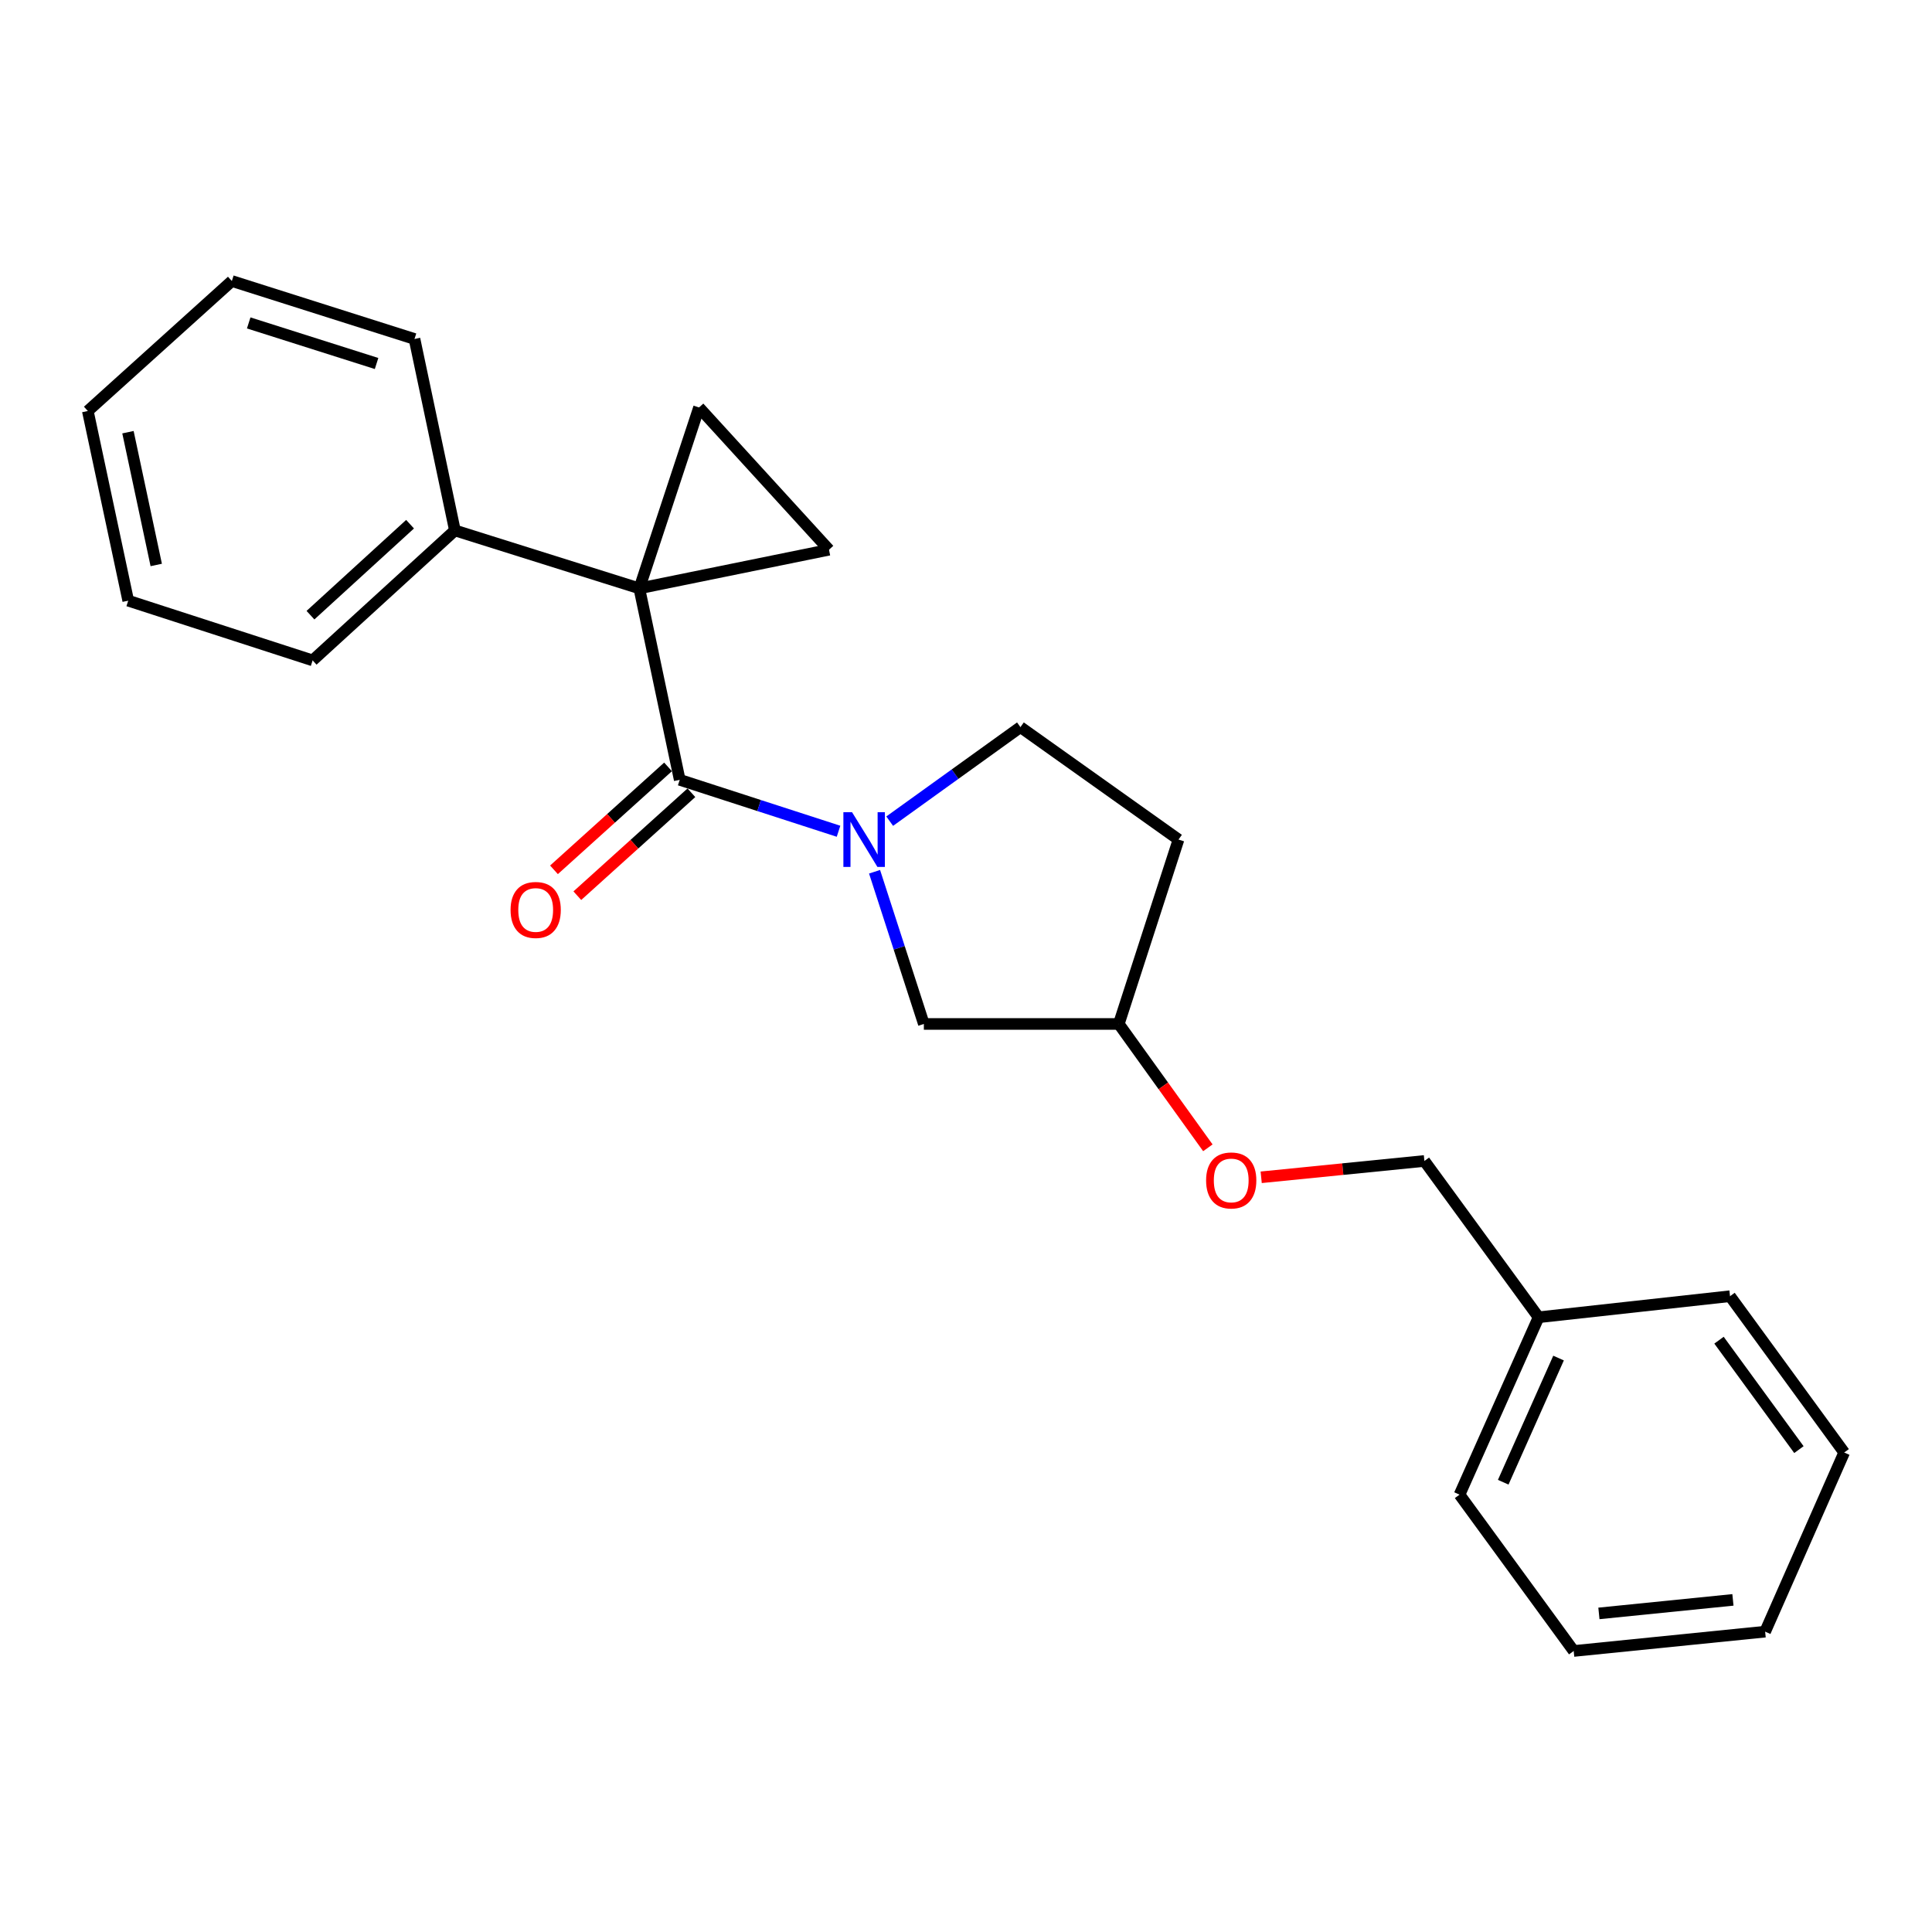 <?xml version='1.0' encoding='iso-8859-1'?>
<svg version='1.1' baseProfile='full'
              xmlns='http://www.w3.org/2000/svg'
                      xmlns:rdkit='http://www.rdkit.org/xml'
                      xmlns:xlink='http://www.w3.org/1999/xlink'
                  xml:space='preserve'
width='1000px' height='1000px' viewBox='0 0 1000 1000'>
<!-- END OF HEADER -->
<rect style='opacity:1.0;fill:#FFFFFF;stroke:none' width='1000' height='1000' x='0' y='0'> </rect>
<path class='bond-0' d='M 330.909,304.546 L 351.822,403.636' style='fill:none;fill-rule:evenodd;stroke:#000000;stroke-width:6px;stroke-linecap:butt;stroke-linejoin:miter;stroke-opacity:1' />
<path class='bond-1' d='M 330.909,304.546 L 429.087,284.546' style='fill:none;fill-rule:evenodd;stroke:#000000;stroke-width:6px;stroke-linecap:butt;stroke-linejoin:miter;stroke-opacity:1' />
<path class='bond-2' d='M 330.909,304.546 L 361.822,210.908' style='fill:none;fill-rule:evenodd;stroke:#000000;stroke-width:6px;stroke-linecap:butt;stroke-linejoin:miter;stroke-opacity:1' />
<path class='bond-3' d='M 330.909,304.546 L 235.457,274.546' style='fill:none;fill-rule:evenodd;stroke:#000000;stroke-width:6px;stroke-linecap:butt;stroke-linejoin:miter;stroke-opacity:1' />
<path class='bond-4' d='M 351.822,403.636 L 392.924,416.947' style='fill:none;fill-rule:evenodd;stroke:#000000;stroke-width:6px;stroke-linecap:butt;stroke-linejoin:miter;stroke-opacity:1' />
<path class='bond-4' d='M 392.924,416.947 L 434.025,430.258' style='fill:none;fill-rule:evenodd;stroke:#0000FF;stroke-width:6px;stroke-linecap:butt;stroke-linejoin:miter;stroke-opacity:1' />
<path class='bond-5' d='M 345.78,396.941 L 316.26,423.58' style='fill:none;fill-rule:evenodd;stroke:#000000;stroke-width:6px;stroke-linecap:butt;stroke-linejoin:miter;stroke-opacity:1' />
<path class='bond-5' d='M 316.26,423.58 L 286.74,450.219' style='fill:none;fill-rule:evenodd;stroke:#FF0000;stroke-width:6px;stroke-linecap:butt;stroke-linejoin:miter;stroke-opacity:1' />
<path class='bond-5' d='M 357.863,410.331 L 328.343,436.97' style='fill:none;fill-rule:evenodd;stroke:#000000;stroke-width:6px;stroke-linecap:butt;stroke-linejoin:miter;stroke-opacity:1' />
<path class='bond-5' d='M 328.343,436.97 L 298.824,463.61' style='fill:none;fill-rule:evenodd;stroke:#FF0000;stroke-width:6px;stroke-linecap:butt;stroke-linejoin:miter;stroke-opacity:1' />
<path class='bond-6' d='M 452.672,451.217 L 465.429,490.608' style='fill:none;fill-rule:evenodd;stroke:#0000FF;stroke-width:6px;stroke-linecap:butt;stroke-linejoin:miter;stroke-opacity:1' />
<path class='bond-6' d='M 465.429,490.608 L 478.186,530' style='fill:none;fill-rule:evenodd;stroke:#000000;stroke-width:6px;stroke-linecap:butt;stroke-linejoin:miter;stroke-opacity:1' />
<path class='bond-7' d='M 460.505,425.032 L 494.341,400.696' style='fill:none;fill-rule:evenodd;stroke:#0000FF;stroke-width:6px;stroke-linecap:butt;stroke-linejoin:miter;stroke-opacity:1' />
<path class='bond-7' d='M 494.341,400.696 L 528.177,376.361' style='fill:none;fill-rule:evenodd;stroke:#000000;stroke-width:6px;stroke-linecap:butt;stroke-linejoin:miter;stroke-opacity:1' />
<path class='bond-8' d='M 429.087,284.546 L 361.822,210.908' style='fill:none;fill-rule:evenodd;stroke:#000000;stroke-width:6px;stroke-linecap:butt;stroke-linejoin:miter;stroke-opacity:1' />
<path class='bond-9' d='M 478.186,530 L 579.089,530' style='fill:none;fill-rule:evenodd;stroke:#000000;stroke-width:6px;stroke-linecap:butt;stroke-linejoin:miter;stroke-opacity:1' />
<path class='bond-10' d='M 235.457,274.546 L 161.819,341.821' style='fill:none;fill-rule:evenodd;stroke:#000000;stroke-width:6px;stroke-linecap:butt;stroke-linejoin:miter;stroke-opacity:1' />
<path class='bond-10' d='M 212.246,271.321 L 160.699,318.414' style='fill:none;fill-rule:evenodd;stroke:#000000;stroke-width:6px;stroke-linecap:butt;stroke-linejoin:miter;stroke-opacity:1' />
<path class='bond-11' d='M 235.457,274.546 L 214.545,175.456' style='fill:none;fill-rule:evenodd;stroke:#000000;stroke-width:6px;stroke-linecap:butt;stroke-linejoin:miter;stroke-opacity:1' />
<path class='bond-12' d='M 528.177,376.361 L 610.002,434.548' style='fill:none;fill-rule:evenodd;stroke:#000000;stroke-width:6px;stroke-linecap:butt;stroke-linejoin:miter;stroke-opacity:1' />
<path class='bond-13' d='M 610.002,434.548 L 579.089,530' style='fill:none;fill-rule:evenodd;stroke:#000000;stroke-width:6px;stroke-linecap:butt;stroke-linejoin:miter;stroke-opacity:1' />
<path class='bond-14' d='M 579.089,530 L 602.138,562.051' style='fill:none;fill-rule:evenodd;stroke:#000000;stroke-width:6px;stroke-linecap:butt;stroke-linejoin:miter;stroke-opacity:1' />
<path class='bond-14' d='M 602.138,562.051 L 625.187,594.102' style='fill:none;fill-rule:evenodd;stroke:#FF0000;stroke-width:6px;stroke-linecap:butt;stroke-linejoin:miter;stroke-opacity:1' />
<path class='bond-15' d='M 652.789,609.362 L 695.028,605.138' style='fill:none;fill-rule:evenodd;stroke:#FF0000;stroke-width:6px;stroke-linecap:butt;stroke-linejoin:miter;stroke-opacity:1' />
<path class='bond-15' d='M 695.028,605.138 L 737.268,600.913' style='fill:none;fill-rule:evenodd;stroke:#000000;stroke-width:6px;stroke-linecap:butt;stroke-linejoin:miter;stroke-opacity:1' />
<path class='bond-16' d='M 737.268,600.913 L 796.367,681.816' style='fill:none;fill-rule:evenodd;stroke:#000000;stroke-width:6px;stroke-linecap:butt;stroke-linejoin:miter;stroke-opacity:1' />
<path class='bond-17' d='M 796.367,681.816 L 755.454,773.631' style='fill:none;fill-rule:evenodd;stroke:#000000;stroke-width:6px;stroke-linecap:butt;stroke-linejoin:miter;stroke-opacity:1' />
<path class='bond-17' d='M 806.705,702.93 L 778.066,767.2' style='fill:none;fill-rule:evenodd;stroke:#000000;stroke-width:6px;stroke-linecap:butt;stroke-linejoin:miter;stroke-opacity:1' />
<path class='bond-18' d='M 796.367,681.816 L 895.456,670.904' style='fill:none;fill-rule:evenodd;stroke:#000000;stroke-width:6px;stroke-linecap:butt;stroke-linejoin:miter;stroke-opacity:1' />
<path class='bond-19' d='M 161.819,341.821 L 66.367,310.909' style='fill:none;fill-rule:evenodd;stroke:#000000;stroke-width:6px;stroke-linecap:butt;stroke-linejoin:miter;stroke-opacity:1' />
<path class='bond-20' d='M 214.545,175.456 L 120.005,145.456' style='fill:none;fill-rule:evenodd;stroke:#000000;stroke-width:6px;stroke-linecap:butt;stroke-linejoin:miter;stroke-opacity:1' />
<path class='bond-20' d='M 194.909,188.148 L 128.73,167.148' style='fill:none;fill-rule:evenodd;stroke:#000000;stroke-width:6px;stroke-linecap:butt;stroke-linejoin:miter;stroke-opacity:1' />
<path class='bond-21' d='M 755.454,773.631 L 814.543,854.544' style='fill:none;fill-rule:evenodd;stroke:#000000;stroke-width:6px;stroke-linecap:butt;stroke-linejoin:miter;stroke-opacity:1' />
<path class='bond-22' d='M 895.456,670.904 L 954.545,751.817' style='fill:none;fill-rule:evenodd;stroke:#000000;stroke-width:6px;stroke-linecap:butt;stroke-linejoin:miter;stroke-opacity:1' />
<path class='bond-22' d='M 889.754,693.678 L 931.116,750.317' style='fill:none;fill-rule:evenodd;stroke:#000000;stroke-width:6px;stroke-linecap:butt;stroke-linejoin:miter;stroke-opacity:1' />
<path class='bond-23' d='M 66.367,310.909 L 45.455,212.731' style='fill:none;fill-rule:evenodd;stroke:#000000;stroke-width:6px;stroke-linecap:butt;stroke-linejoin:miter;stroke-opacity:1' />
<path class='bond-23' d='M 80.87,292.425 L 66.232,223.701' style='fill:none;fill-rule:evenodd;stroke:#000000;stroke-width:6px;stroke-linecap:butt;stroke-linejoin:miter;stroke-opacity:1' />
<path class='bond-24' d='M 120.005,145.456 L 45.455,212.731' style='fill:none;fill-rule:evenodd;stroke:#000000;stroke-width:6px;stroke-linecap:butt;stroke-linejoin:miter;stroke-opacity:1' />
<path class='bond-25' d='M 954.545,751.817 L 913.633,844.544' style='fill:none;fill-rule:evenodd;stroke:#000000;stroke-width:6px;stroke-linecap:butt;stroke-linejoin:miter;stroke-opacity:1' />
<path class='bond-26' d='M 814.543,854.544 L 913.633,844.544' style='fill:none;fill-rule:evenodd;stroke:#000000;stroke-width:6px;stroke-linecap:butt;stroke-linejoin:miter;stroke-opacity:1' />
<path class='bond-26' d='M 827.596,835.099 L 896.959,828.099' style='fill:none;fill-rule:evenodd;stroke:#000000;stroke-width:6px;stroke-linecap:butt;stroke-linejoin:miter;stroke-opacity:1' />
<path  class='atom-2' d='M 441.014 420.388
L 450.294 435.388
Q 451.214 436.868, 452.694 439.548
Q 454.174 442.228, 454.254 442.388
L 454.254 420.388
L 458.014 420.388
L 458.014 448.708
L 454.134 448.708
L 444.174 432.308
Q 443.014 430.388, 441.774 428.188
Q 440.574 425.988, 440.214 425.308
L 440.214 448.708
L 436.534 448.708
L 436.534 420.388
L 441.014 420.388
' fill='#0000FF'/>
<path  class='atom-8' d='M 264.271 470.991
Q 264.271 464.191, 267.631 460.391
Q 270.991 456.591, 277.271 456.591
Q 283.551 456.591, 286.911 460.391
Q 290.271 464.191, 290.271 470.991
Q 290.271 477.871, 286.871 481.791
Q 283.471 485.671, 277.271 485.671
Q 271.031 485.671, 267.631 481.791
Q 264.271 477.911, 264.271 470.991
M 277.271 482.471
Q 281.591 482.471, 283.911 479.591
Q 286.271 476.671, 286.271 470.991
Q 286.271 465.431, 283.911 462.631
Q 281.591 459.791, 277.271 459.791
Q 272.951 459.791, 270.591 462.591
Q 268.271 465.391, 268.271 470.991
Q 268.271 476.711, 270.591 479.591
Q 272.951 482.471, 277.271 482.471
' fill='#FF0000'/>
<path  class='atom-11' d='M 624.276 610.993
Q 624.276 604.193, 627.636 600.393
Q 630.996 596.593, 637.276 596.593
Q 643.556 596.593, 646.916 600.393
Q 650.276 604.193, 650.276 610.993
Q 650.276 617.873, 646.876 621.793
Q 643.476 625.673, 637.276 625.673
Q 631.036 625.673, 627.636 621.793
Q 624.276 617.913, 624.276 610.993
M 637.276 622.473
Q 641.596 622.473, 643.916 619.593
Q 646.276 616.673, 646.276 610.993
Q 646.276 605.433, 643.916 602.633
Q 641.596 599.793, 637.276 599.793
Q 632.956 599.793, 630.596 602.593
Q 628.276 605.393, 628.276 610.993
Q 628.276 616.713, 630.596 619.593
Q 632.956 622.473, 637.276 622.473
' fill='#FF0000'/>
</svg>
